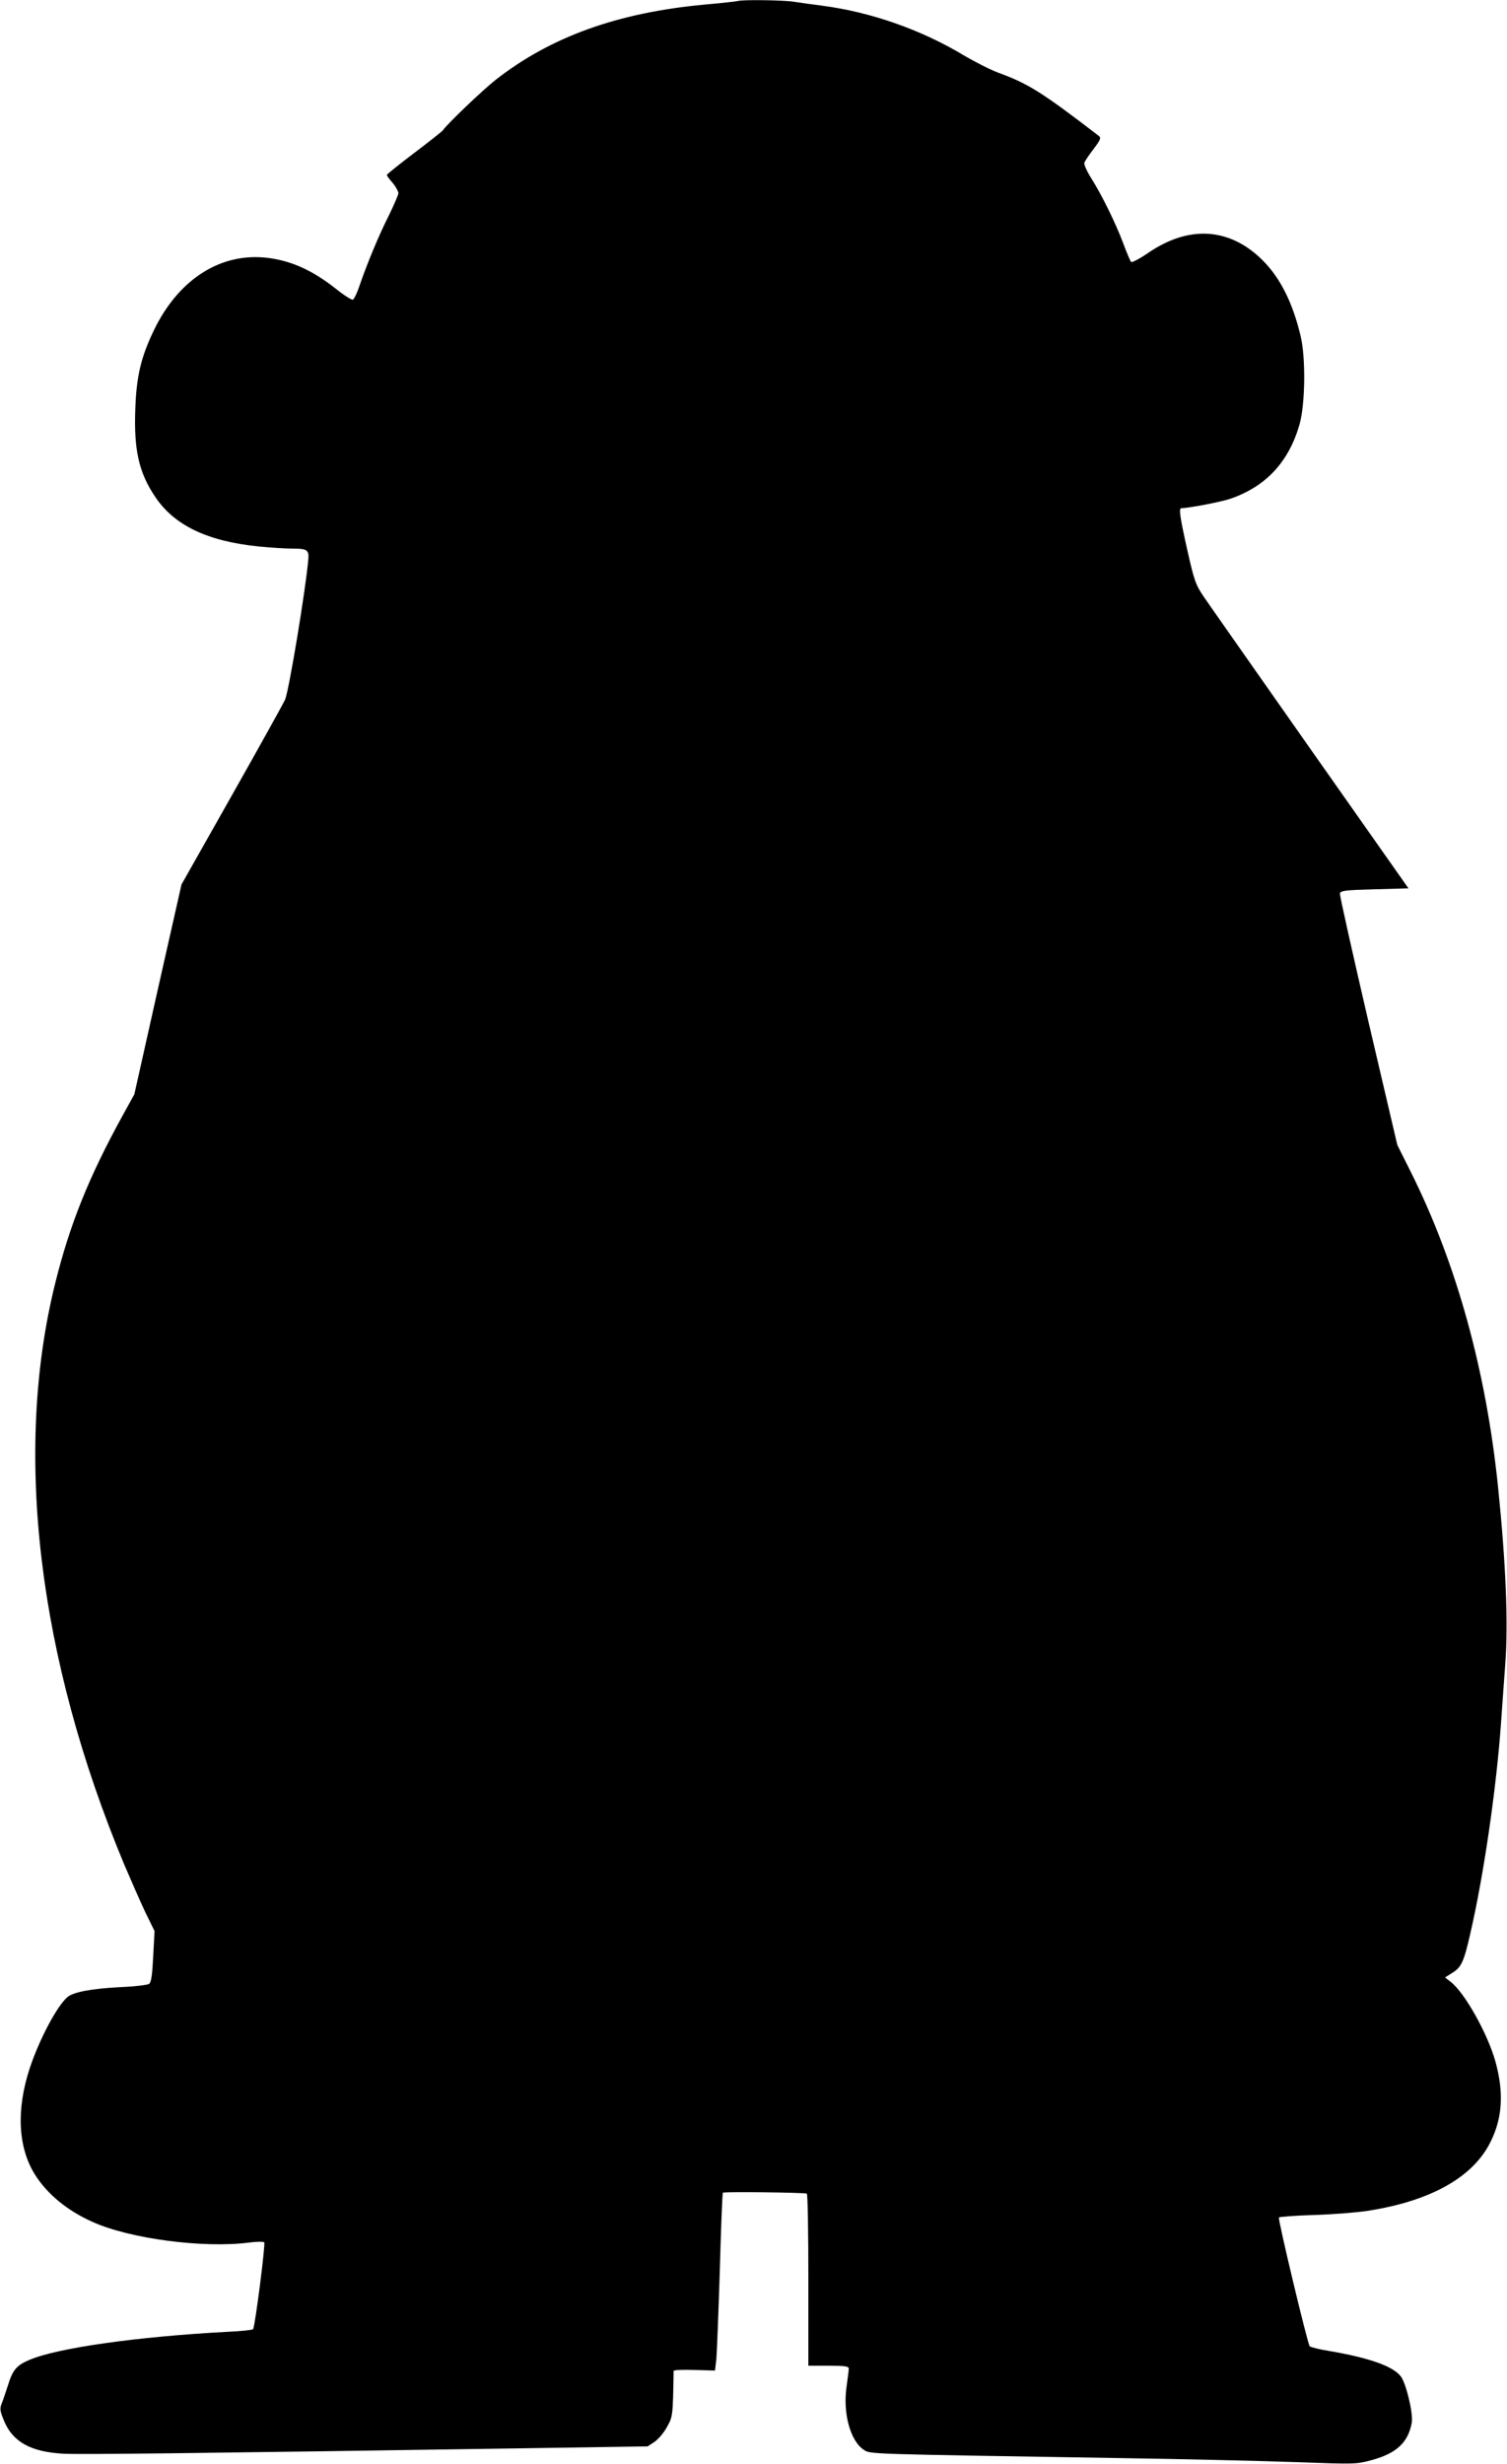 <?xml version="1.0" standalone="no"?>
<!DOCTYPE svg PUBLIC "-//W3C//DTD SVG 20010904//EN"
 "http://www.w3.org/TR/2001/REC-SVG-20010904/DTD/svg10.dtd">
<svg version="1.0" xmlns="http://www.w3.org/2000/svg"
 width="783pt" height="1280pt" viewBox="0 0 783 1280"
 preserveAspectRatio="xMidYMid meet">
<g transform="translate(0,1280) scale(0.1,-0.1)"
fill="#000000" stroke="none">
<path d="M3835 12795 c-5 -2 -85 -11 -176 -19 -450 -42 -798 -167 -1084 -391
-66 -52 -251 -228 -274 -262 -3 -5 -70 -58 -148 -117 -79 -60 -143 -111 -143
-115 0 -4 13 -22 30 -41 16 -19 29 -43 30 -53 0 -9 -23 -62 -50 -117 -53 -105
-112 -248 -152 -364 -12 -37 -28 -70 -35 -73 -6 -2 -46 23 -88 57 -121 95
-228 144 -351 160 -244 31 -465 -108 -594 -375 -67 -139 -91 -238 -97 -409 -8
-211 18 -330 102 -455 99 -150 272 -233 540 -260 59 -6 139 -11 176 -11 74 0
85 -7 81 -55 -14 -160 -101 -686 -121 -730 -10 -22 -135 -247 -278 -500 l-260
-460 -123 -545 -122 -545 -58 -105 c-179 -325 -278 -572 -354 -880 -216 -873
-89 -1941 359 -3015 35 -82 84 -194 110 -249 l48 -98 -7 -132 c-5 -96 -10
-134 -21 -142 -8 -6 -74 -14 -147 -17 -155 -8 -249 -26 -279 -53 -55 -49 -145
-220 -194 -367 -71 -215 -62 -412 26 -553 63 -101 168 -188 298 -246 192 -88
579 -139 816 -108 39 5 74 5 78 1 7 -7 -47 -433 -58 -451 -2 -4 -64 -11 -137
-14 -467 -25 -882 -84 -1026 -146 -66 -28 -86 -52 -110 -130 -12 -36 -26 -79
-33 -96 -11 -27 -9 -39 11 -88 45 -111 139 -164 310 -173 88 -5 738 3 2380 28
l655 10 35 23 c19 13 49 47 65 77 31 56 31 55 35 292 0 5 48 7 107 5 l108 -3
7 60 c3 33 11 240 18 460 6 219 13 401 16 404 6 6 426 1 436 -5 5 -3 8 -205 8
-450 l0 -444 105 0 c85 0 105 -3 105 -15 0 -8 -5 -48 -11 -90 -21 -138 18
-284 88 -331 35 -24 -4 -22 1343 -44 333 -5 742 -15 910 -21 302 -11 306 -11
388 11 128 35 188 91 207 193 9 47 -29 206 -57 242 -41 53 -165 96 -368 131
-52 8 -99 20 -105 25 -11 11 -166 660 -160 669 3 4 84 10 182 13 98 3 224 13
281 22 327 51 547 175 637 359 62 125 69 256 25 416 -41 146 -159 356 -231
413 l-31 24 36 23 c49 29 62 58 96 208 70 304 135 754 159 1092 6 80 15 217
22 305 16 212 3 525 -37 915 -62 609 -217 1169 -455 1644 l-69 138 -151 645
c-82 354 -149 652 -147 661 3 15 25 18 180 22 l176 5 -510 725 c-280 399 -530
755 -555 792 -41 61 -48 81 -84 240 -39 175 -45 218 -31 218 38 0 209 33 255
49 185 64 303 191 359 386 30 106 33 349 5 462 -41 172 -106 300 -196 390
-171 171 -384 185 -597 38 -44 -30 -83 -50 -87 -46 -4 4 -23 48 -41 97 -39
104 -111 251 -168 341 -22 35 -37 70 -34 78 3 8 24 40 48 71 36 48 40 58 27
68 -298 229 -368 272 -524 329 -38 14 -119 55 -180 91 -220 132 -480 223 -730
256 -49 6 -117 16 -151 21 -58 9 -268 11 -289 4z"/>
</g>
</svg>
